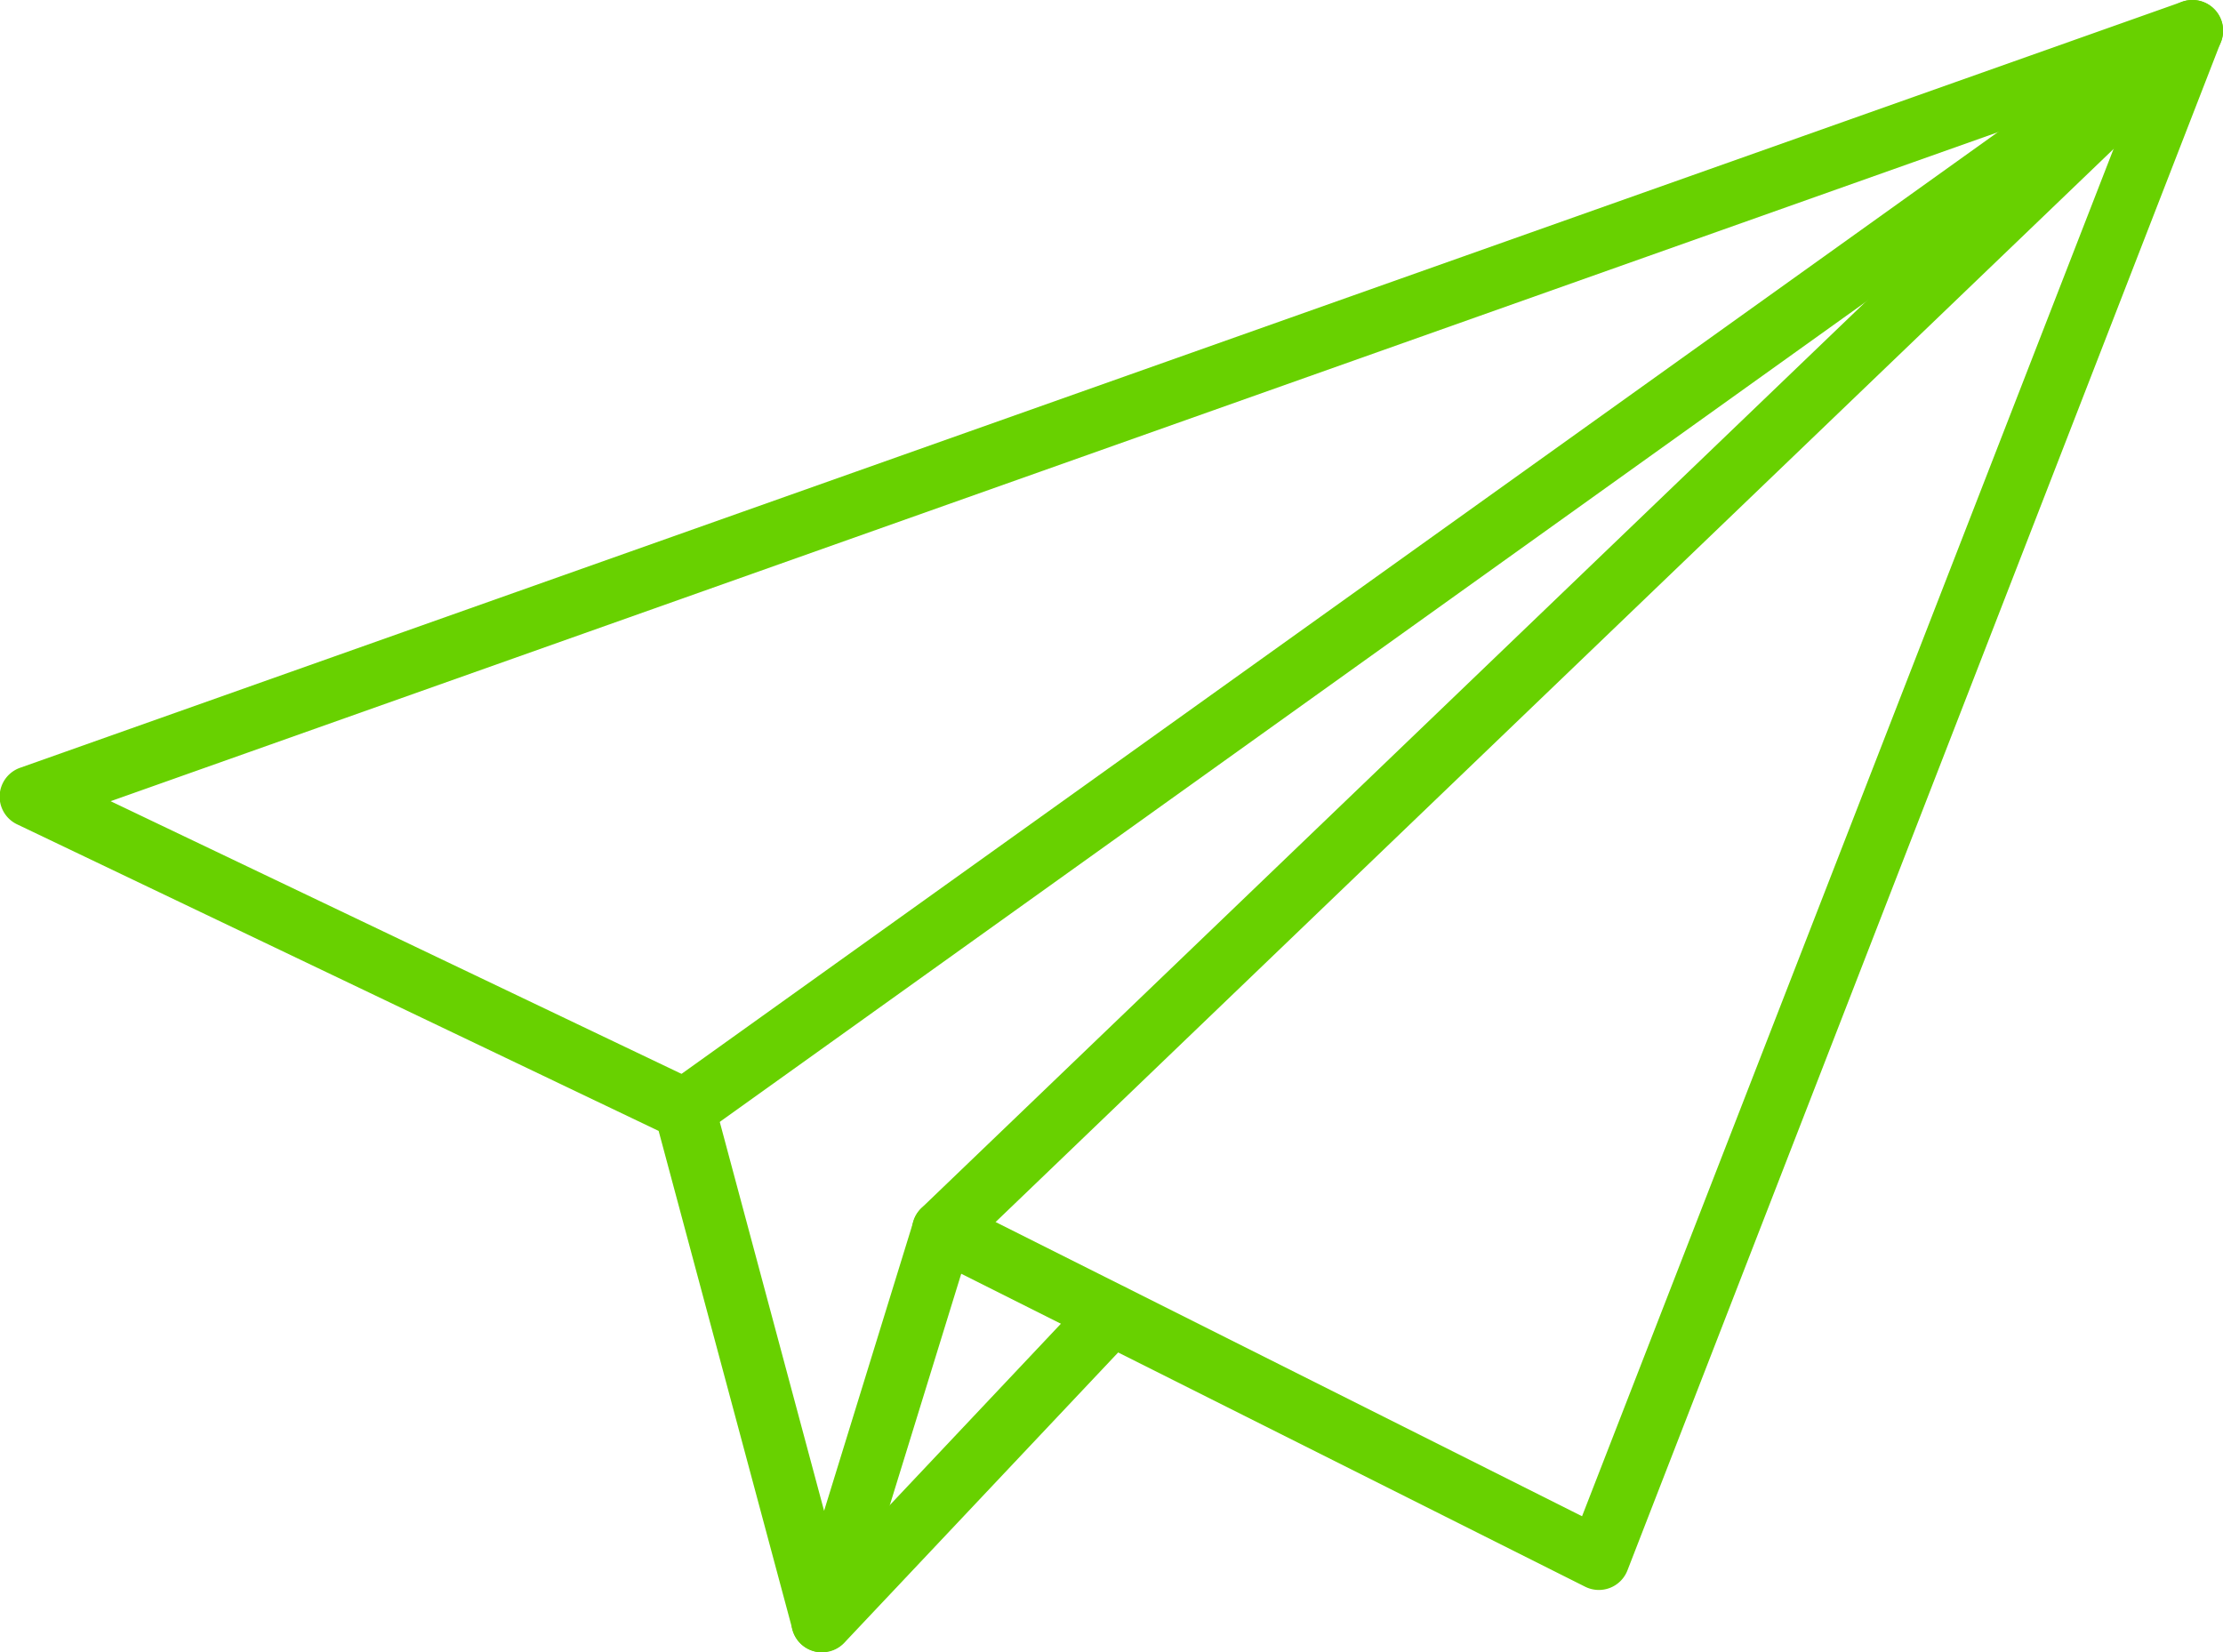 <svg xmlns="http://www.w3.org/2000/svg" xmlns:xlink="http://www.w3.org/1999/xlink" width="31.267" height="23.242" viewBox="0 0 31.267 23.242">
  <defs>
    <clipPath id="clip-path">
      <rect id="長方形_156" data-name="長方形 156" width="31.267" height="23.242" transform="translate(0 0)" fill="#68d100"/>
    </clipPath>
  </defs>
  <g id="グループ_635" data-name="グループ 635" transform="translate(0 -0.001)">
    <g id="グループ_634" data-name="グループ 634" transform="translate(0 0.001)" clip-path="url(#clip-path)">
      <path id="パス_622" data-name="パス 622" d="M11.562,23.244h-.008a.431.431,0,0,1-.409-.32L9.263,15.91.245,11.6a.431.431,0,0,1,.042-.8L30.691.027a.431.431,0,0,1,.546.563L22.89,22.09a.431.431,0,0,1-.6.229l-8.771-4.4-1.549,5.02a.431.431,0,0,1-.412.3m1.7-6.37a.431.431,0,0,1,.193.046l8.8,4.415L30.093,1.155,1.555,11.272l8.259,3.945a.431.431,0,0,1,.231.277l1.545,5.76,1.258-4.077a.431.431,0,0,1,.412-.3" transform="translate(0.001 -0.002)" fill="#68d100"/>
      <path id="パス_623" data-name="パス 623" d="M533.444,16.037a.431.431,0,0,1-.251-.782L554.4.082a.431.431,0,0,1,.5.7L533.694,15.957a.429.429,0,0,1-.251.081" transform="translate(-523.815 -0.001)" fill="#68d100"/>
      <path id="パス_624" data-name="パス 624" d="M743.934,17.738a.431.431,0,0,1-.3-.743L761.21.124a.431.431,0,1,1,.6.622L744.233,17.618a.43.43,0,0,1-.3.12" transform="translate(-730.673 -0.003)" fill="#68d100"/>
      <path id="パス_625" data-name="パス 625" d="M645.48,1051.908a.431.431,0,0,1-.314-.727l4.072-4.317a.431.431,0,1,1,.628.592l-4.072,4.317a.43.43,0,0,1-.314.135" transform="translate(-633.918 -1028.666)" fill="#68d100"/>
    </g>
  </g>
</svg>
